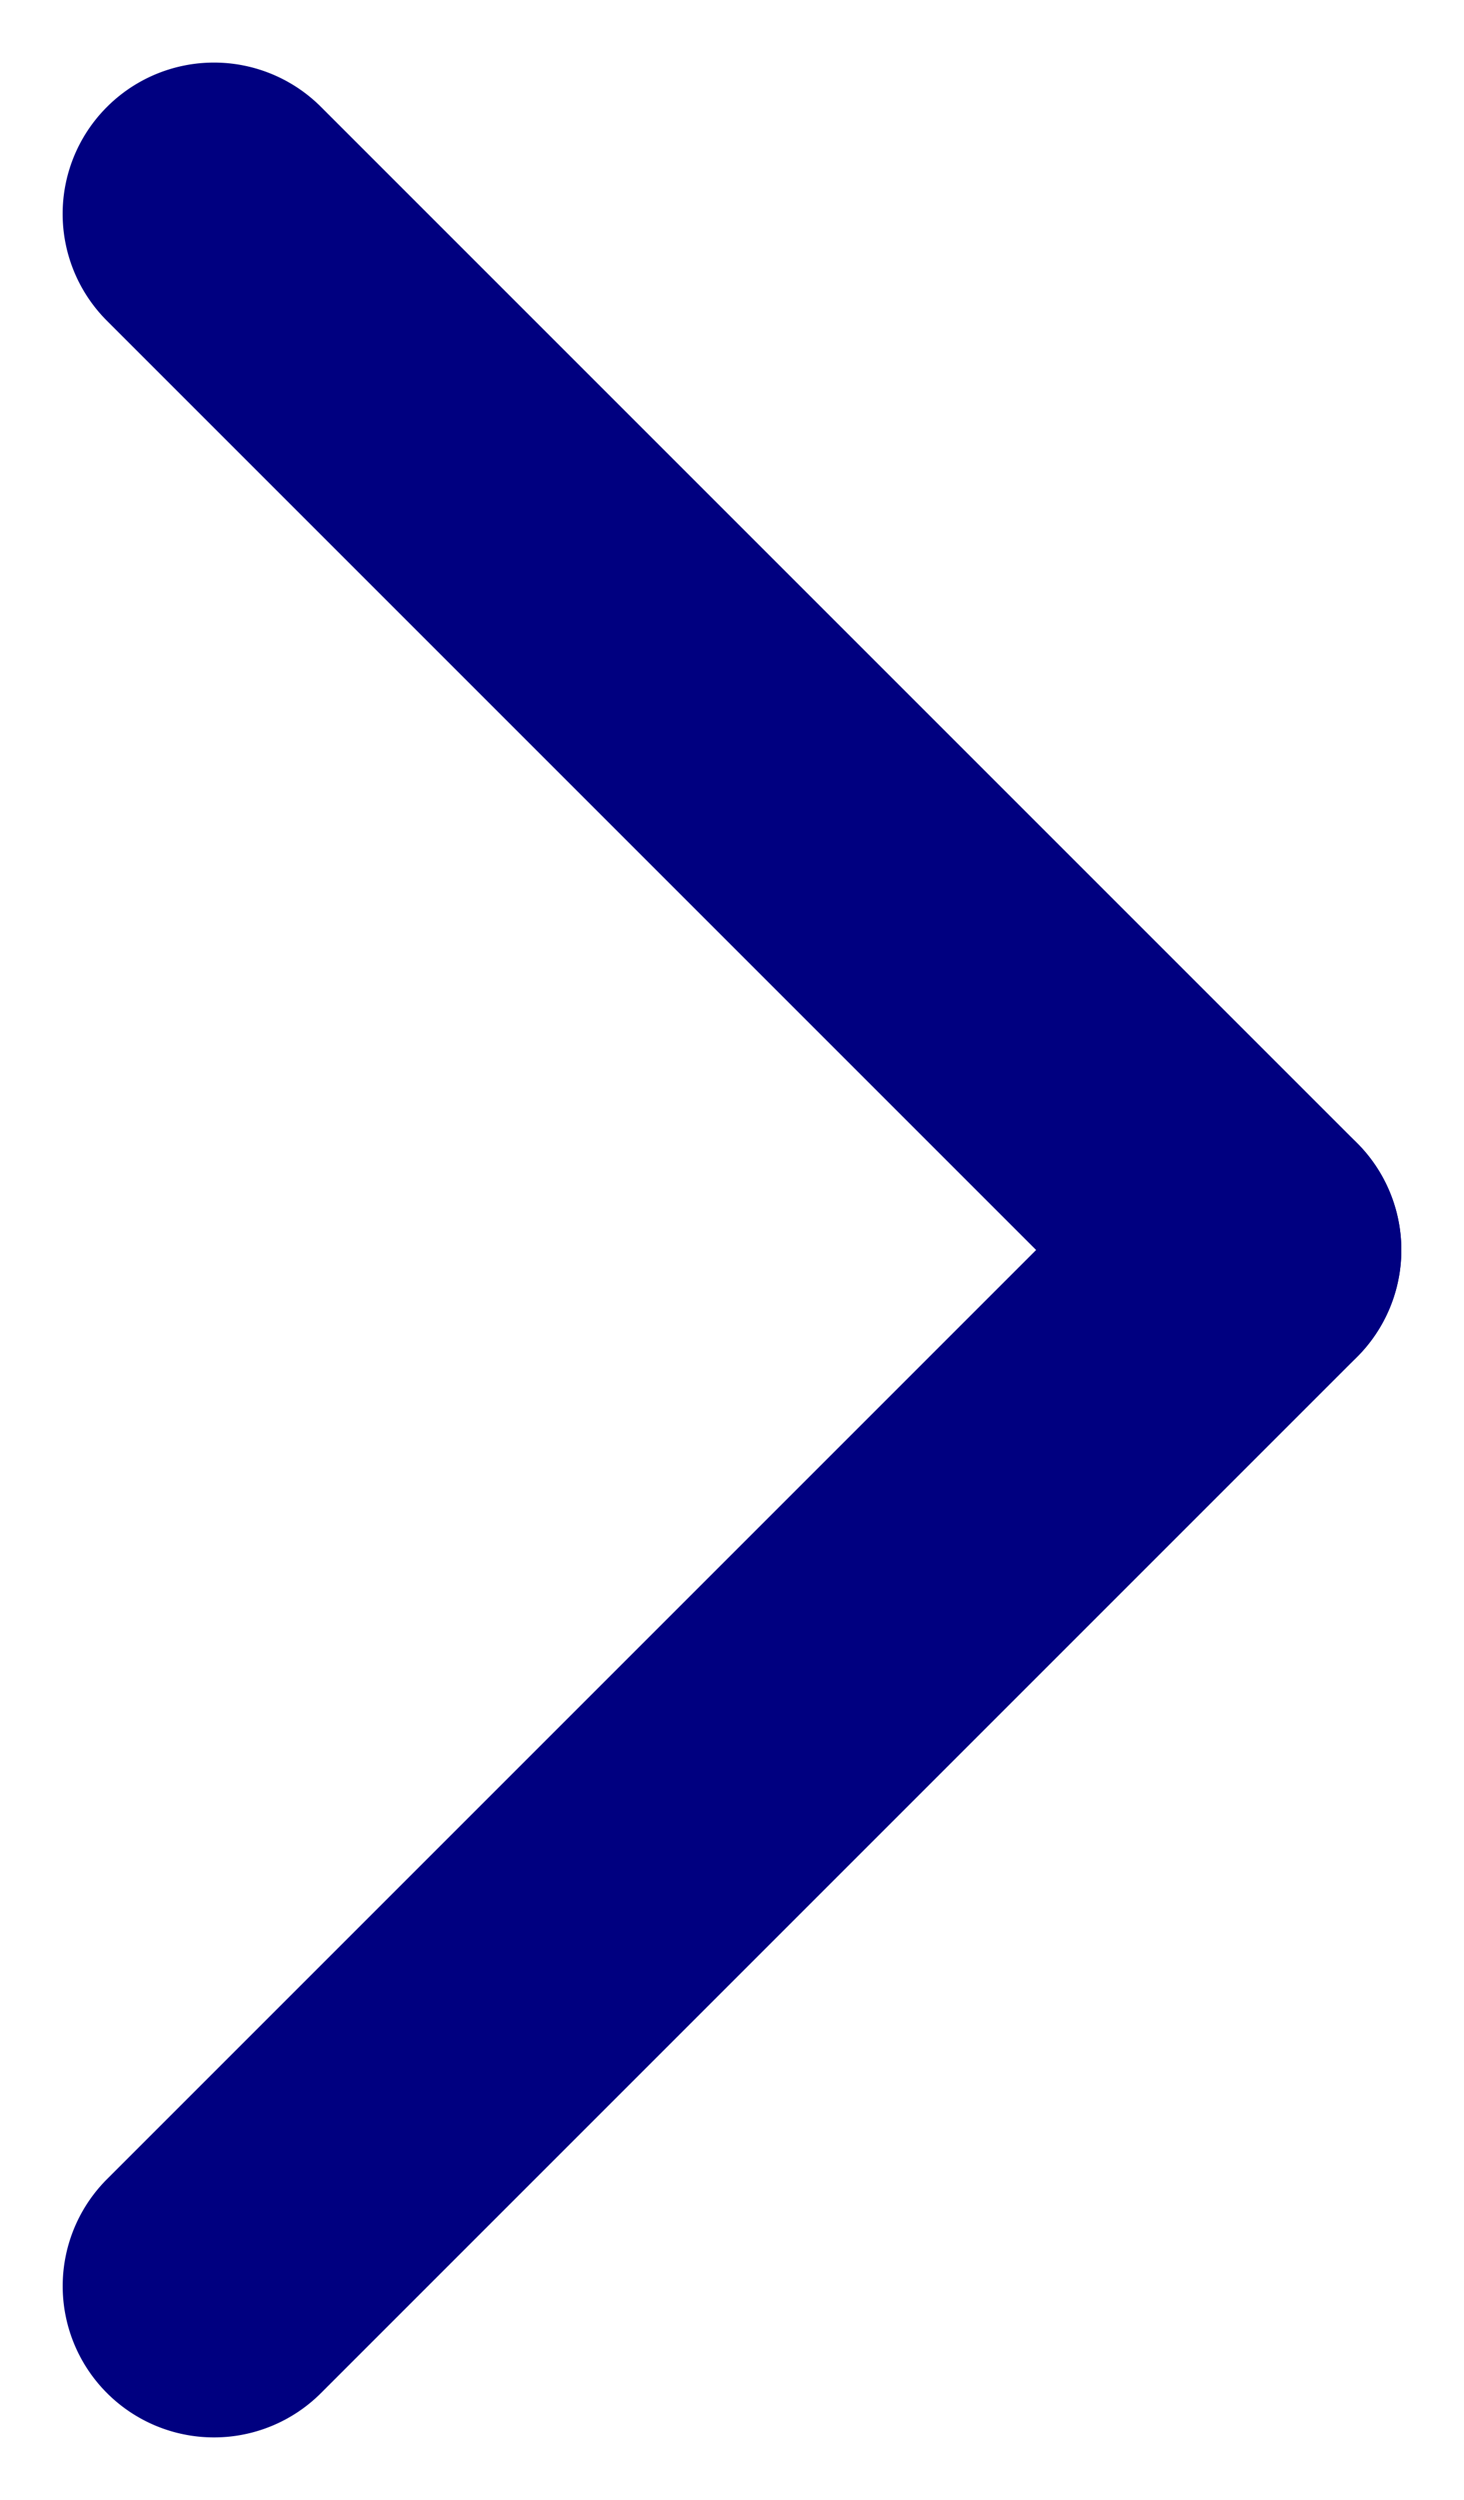 <svg xmlns="http://www.w3.org/2000/svg" width="12.096" height="20.656" viewBox="0 0 12.096 20.656">
  <g id="グループ_241" data-name="グループ 241" transform="translate(1.768 18.888) rotate(-90)">
    <path id="線_26" data-name="線 26" d="M0,13.356H0a1.25,1.25,0,0,1-1.25-1.25V0A1.249,1.249,0,0,1,0-1.25,1.25,1.25,0,0,1,1.25,0V12.106A1.25,1.25,0,0,1,0,13.356Z" transform="translate(17.121 0) rotate(45)" fill="navy"/>
    <path id="線_27" data-name="線 27" d="M0,13.356a1.25,1.25,0,0,1-1.25-1.25V0A1.25,1.25,0,0,1,0-1.25,1.25,1.25,0,0,1,1.25,0V12.106A1.25,1.25,0,0,1,0,13.356Z" transform="translate(0 0) rotate(-45)" fill="navy"/>
  </g>
</svg>
